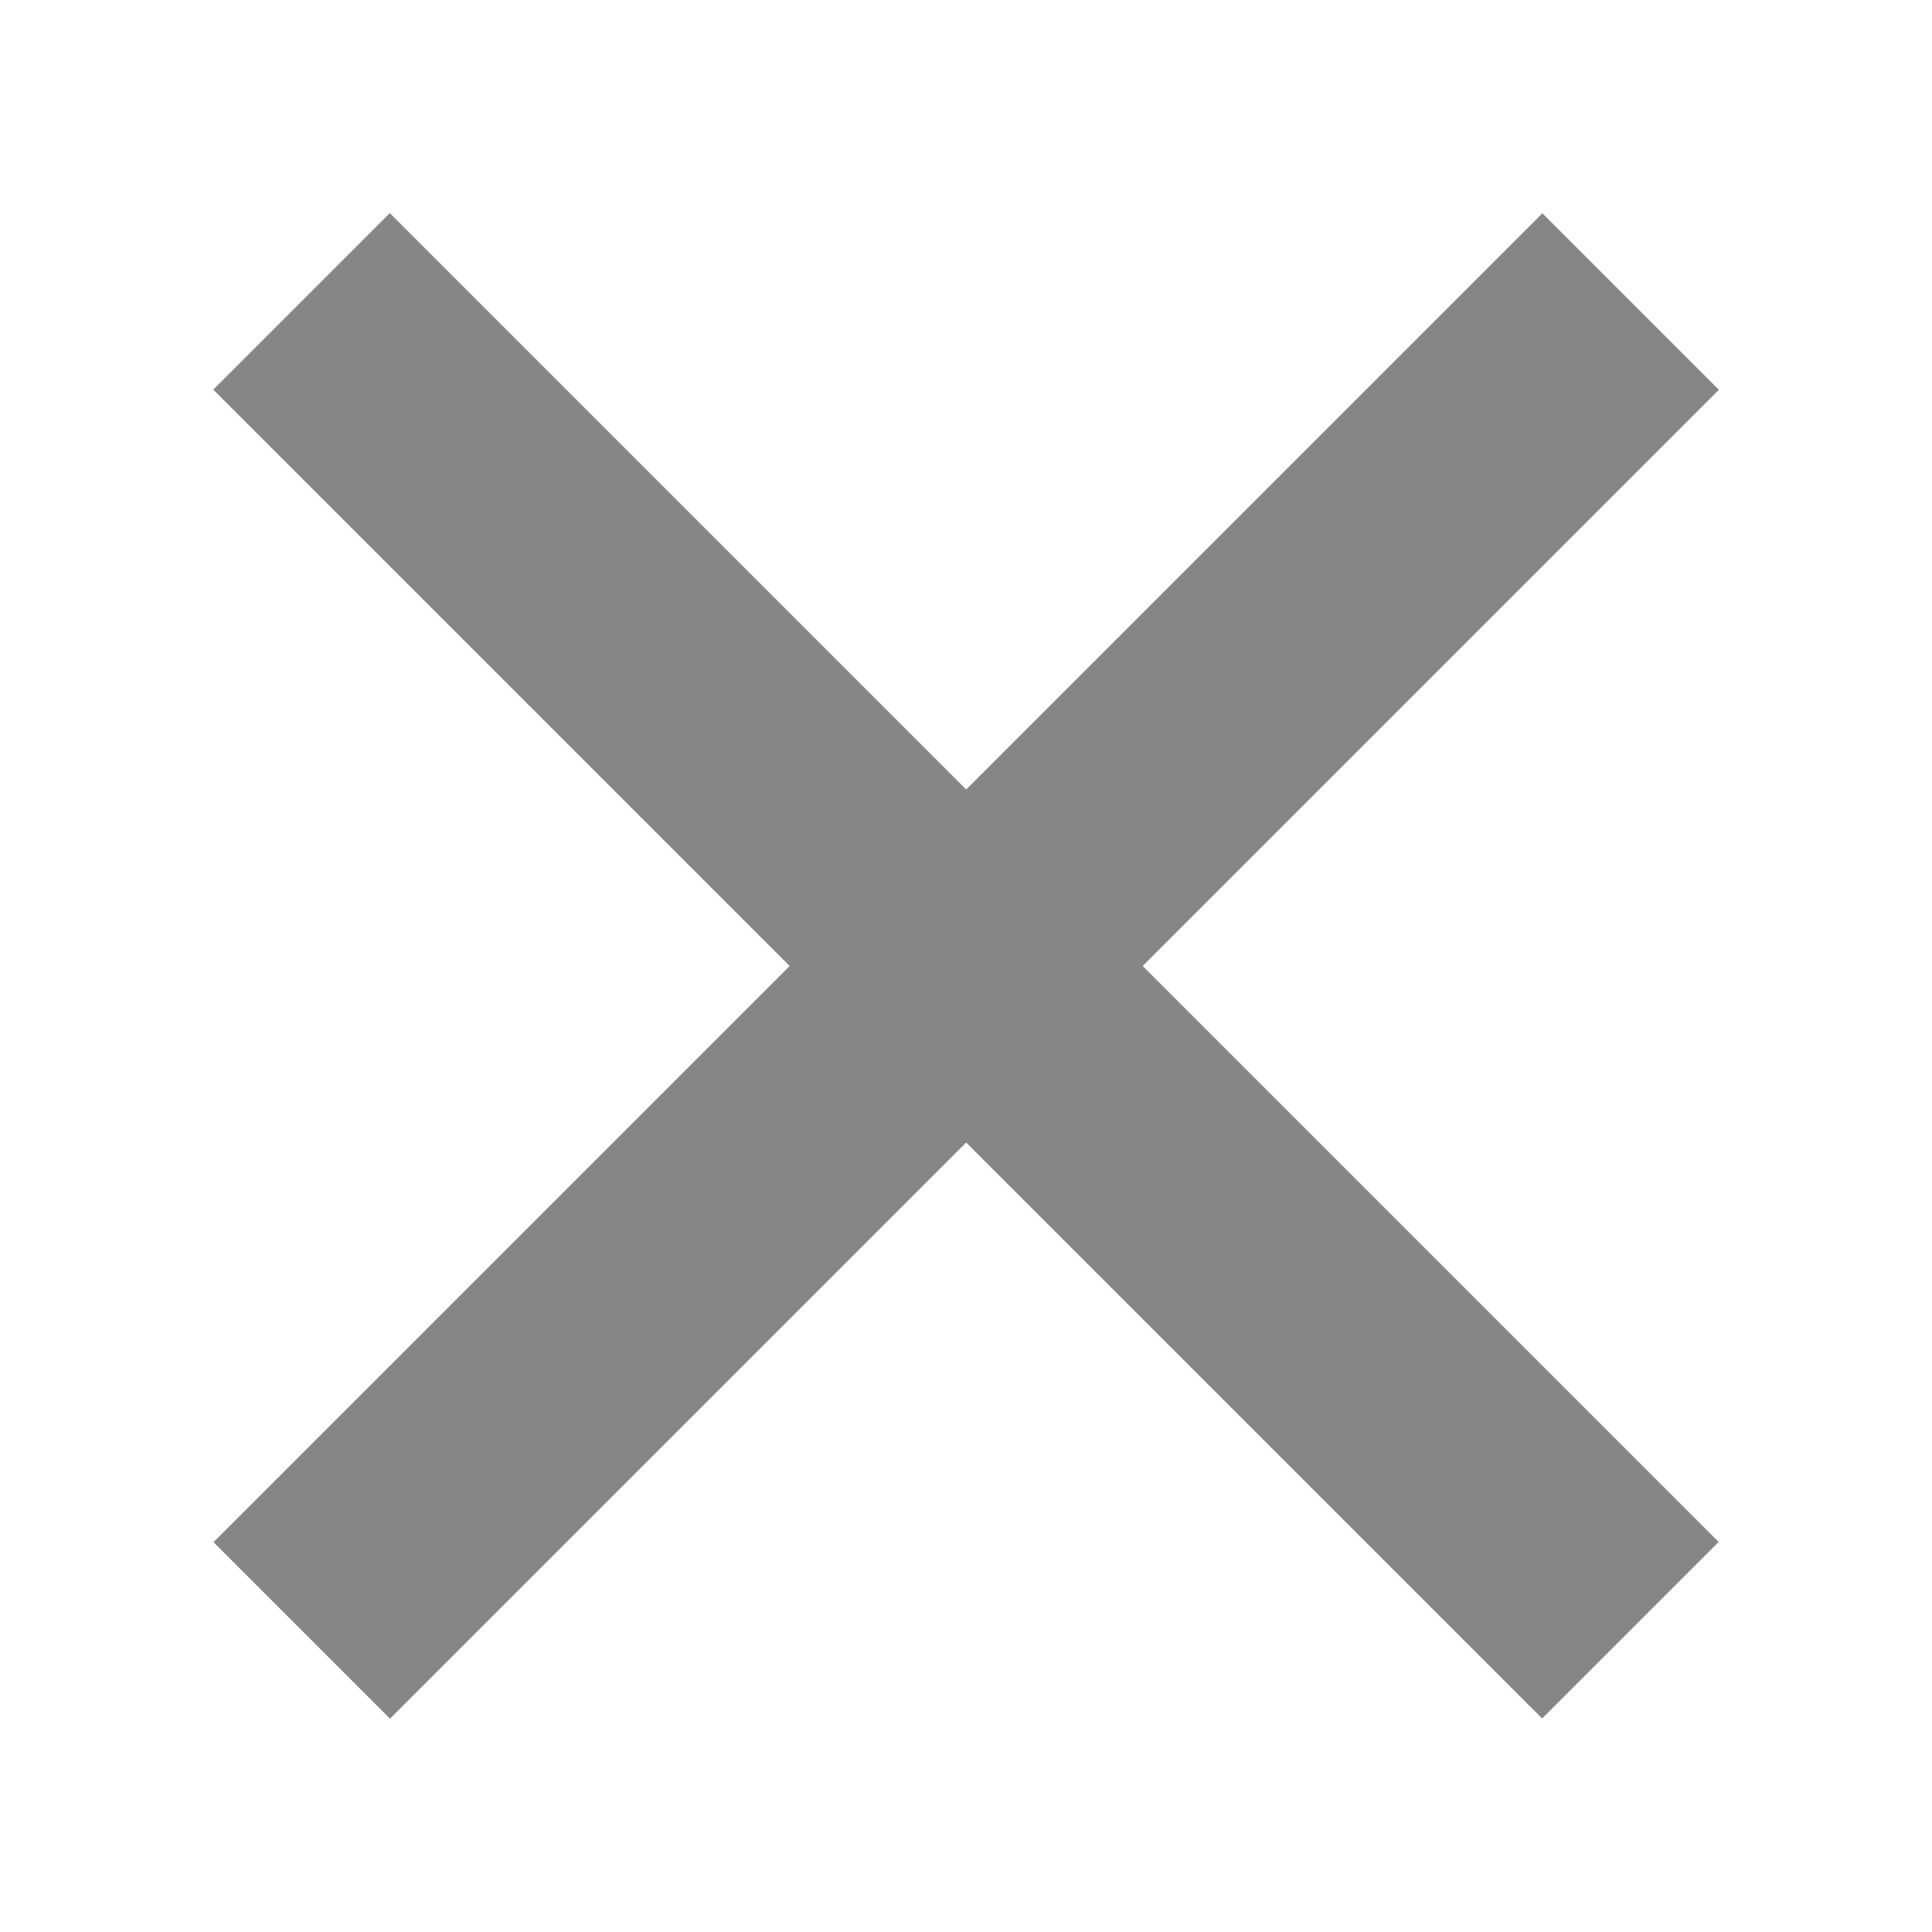 <?xml version="1.0" encoding="utf-8"?>
<!-- Generator: Adobe Illustrator 16.0.4, SVG Export Plug-In . SVG Version: 6.00 Build 0)  -->
<!DOCTYPE svg PUBLIC "-//W3C//DTD SVG 1.1//EN" "http://www.w3.org/Graphics/SVG/1.1/DTD/svg11.dtd">
<svg version="1.1" id="Ebene_1" xmlns="http://www.w3.org/2000/svg" xmlns:xlink="http://www.w3.org/1999/xlink" x="0px" y="0px"
	 width="50px" height="50px" viewBox="0 0 50 50" enable-background="new 0 0 50 50" xml:space="preserve">
<g>
	<g>
		
			<rect x="0.678" y="21.77" transform="matrix(-0.707 0.707 -0.707 -0.707 60.355 25)" fill="#868686" width="48.643" height="6.461"/>
	</g>
</g>
<rect x="0.678" y="21.769" transform="matrix(0.707 0.707 -0.707 0.707 24.999 -10.355)" fill="#868686" width="48.643" height="6.461"/>
</svg>
